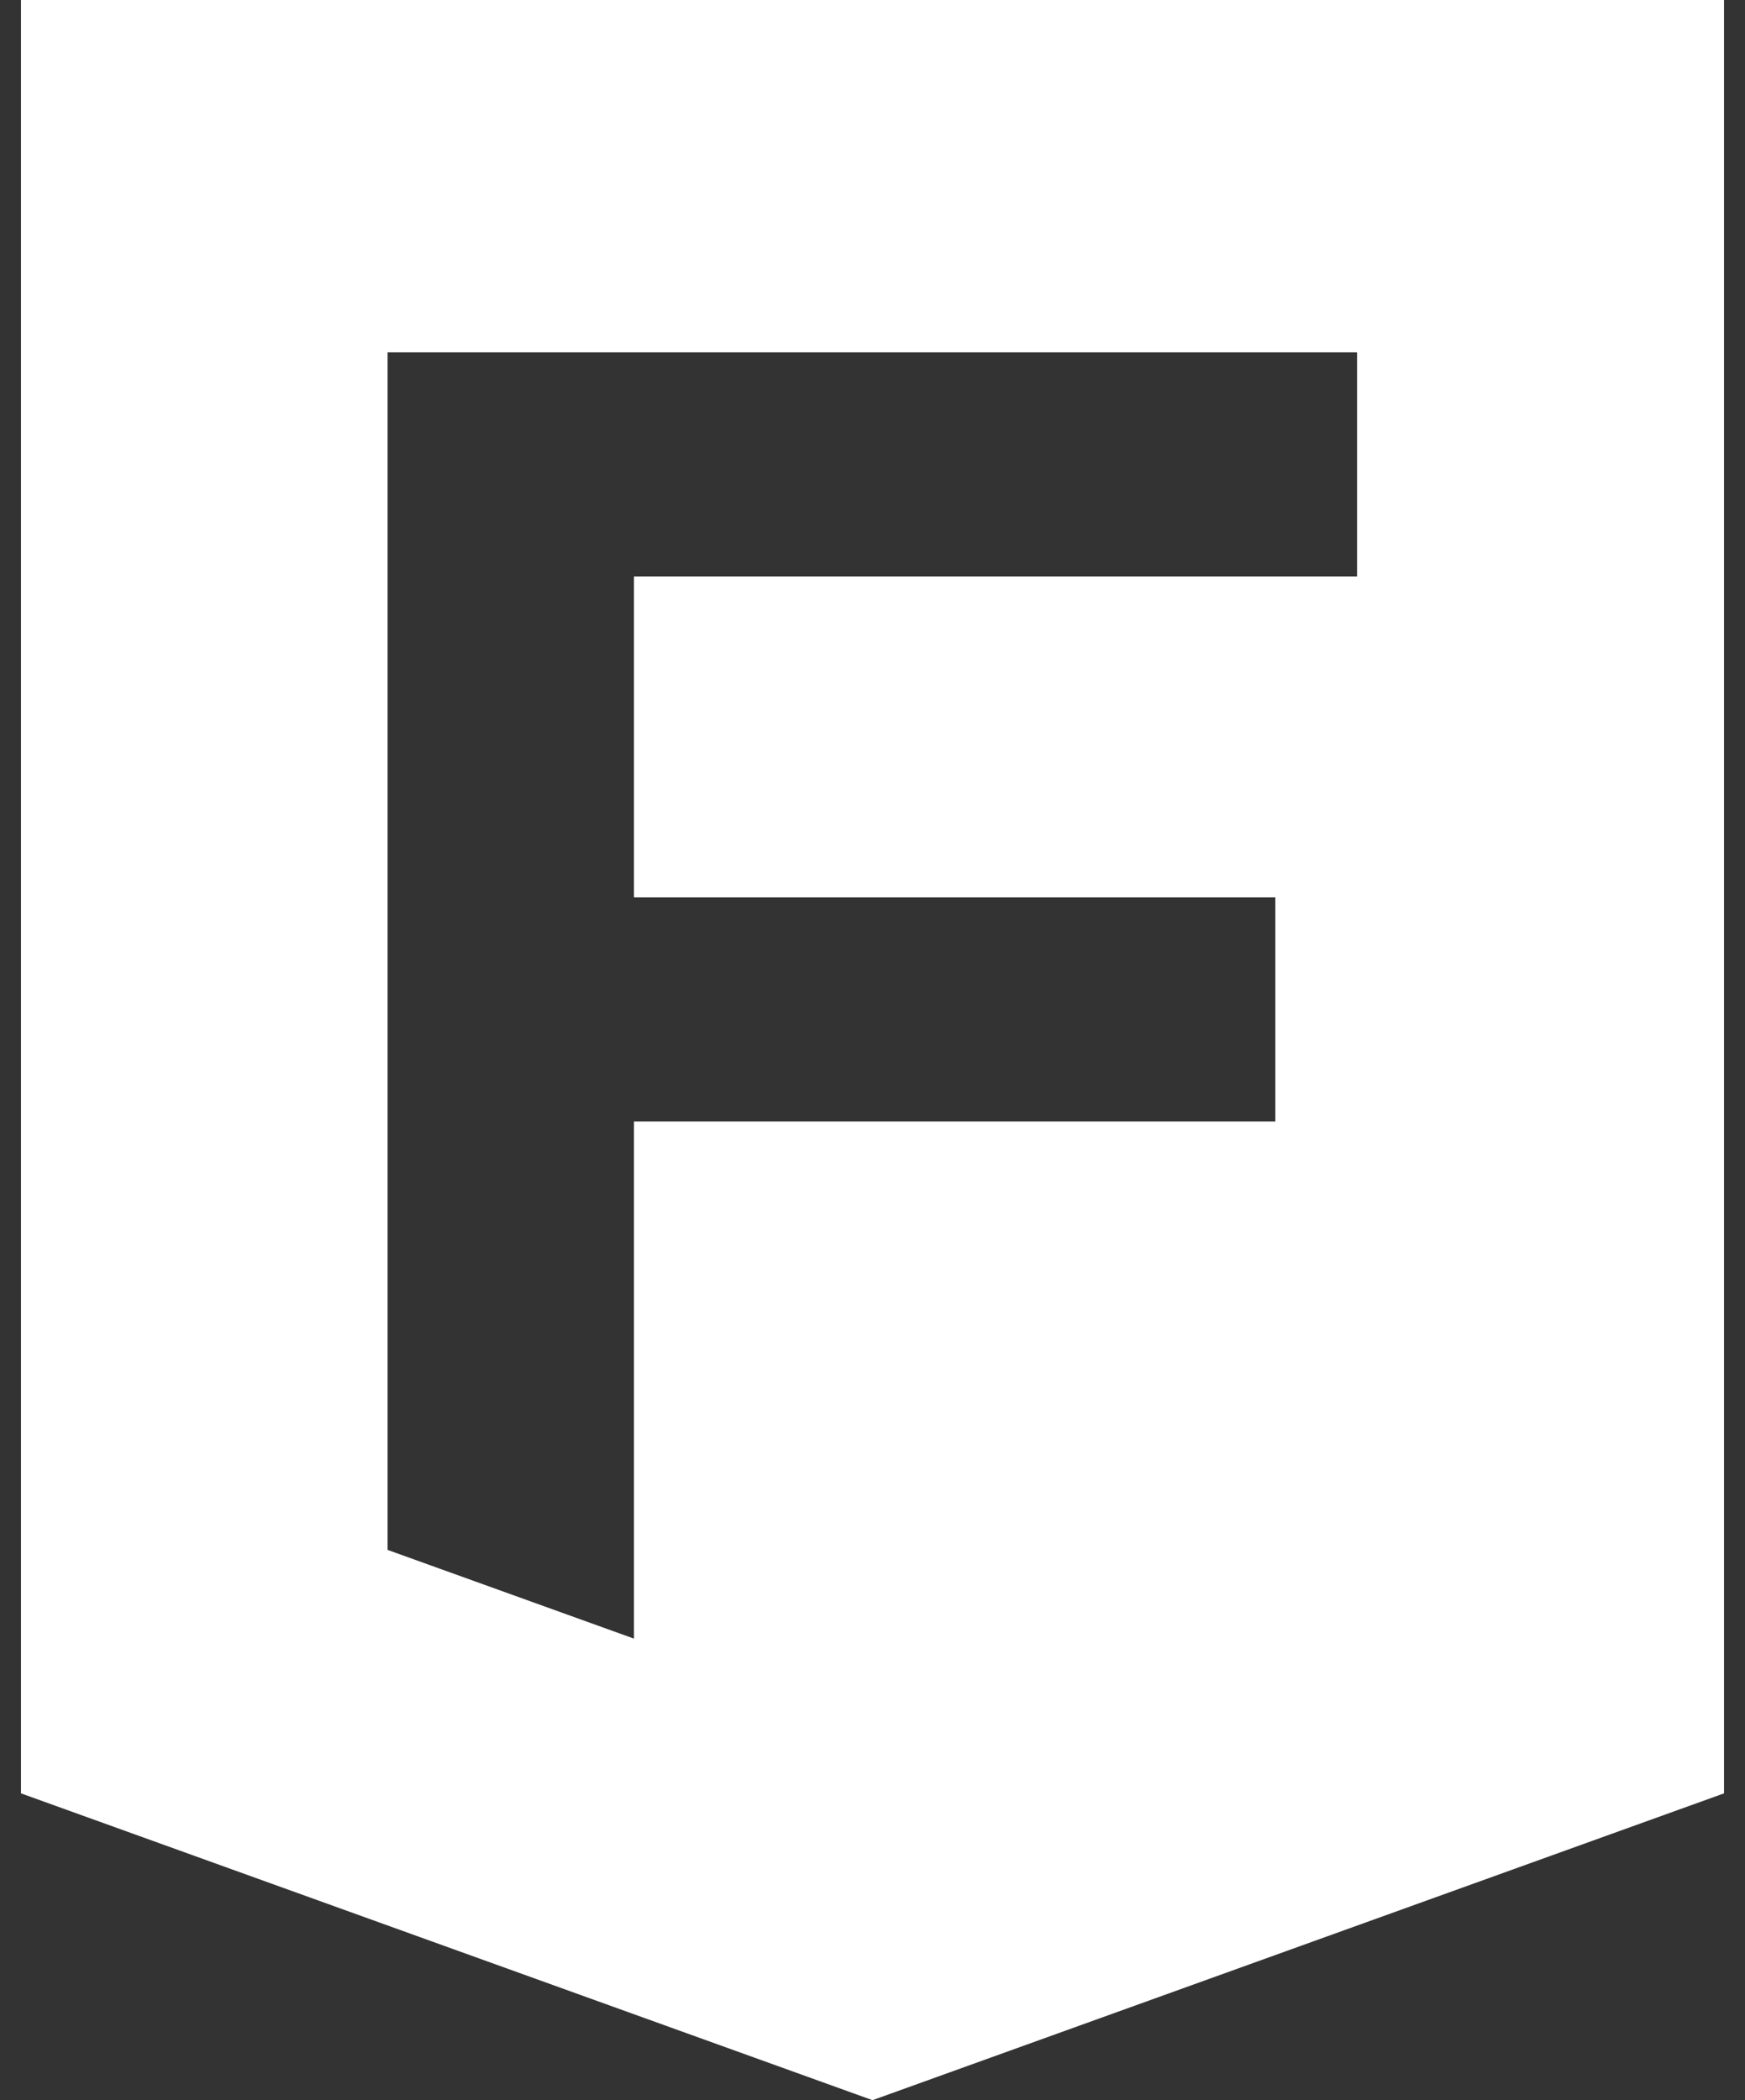 <svg width="54" height="65" viewBox="0 0 54 65" fill="none" xmlns="http://www.w3.org/2000/svg">
<rect x="0" y="0" width="54" height="65" fill="#333333" stroke="none"/>
<path d="M0.649 0V55.504L27 65L53.351 55.504V0H0.649ZM41.995 17.844H19.619V27.774H39.466V34.711H19.619V50.715L11.994 47.969V10.902H41.995V17.844Z" fill="white"/>
</svg>
